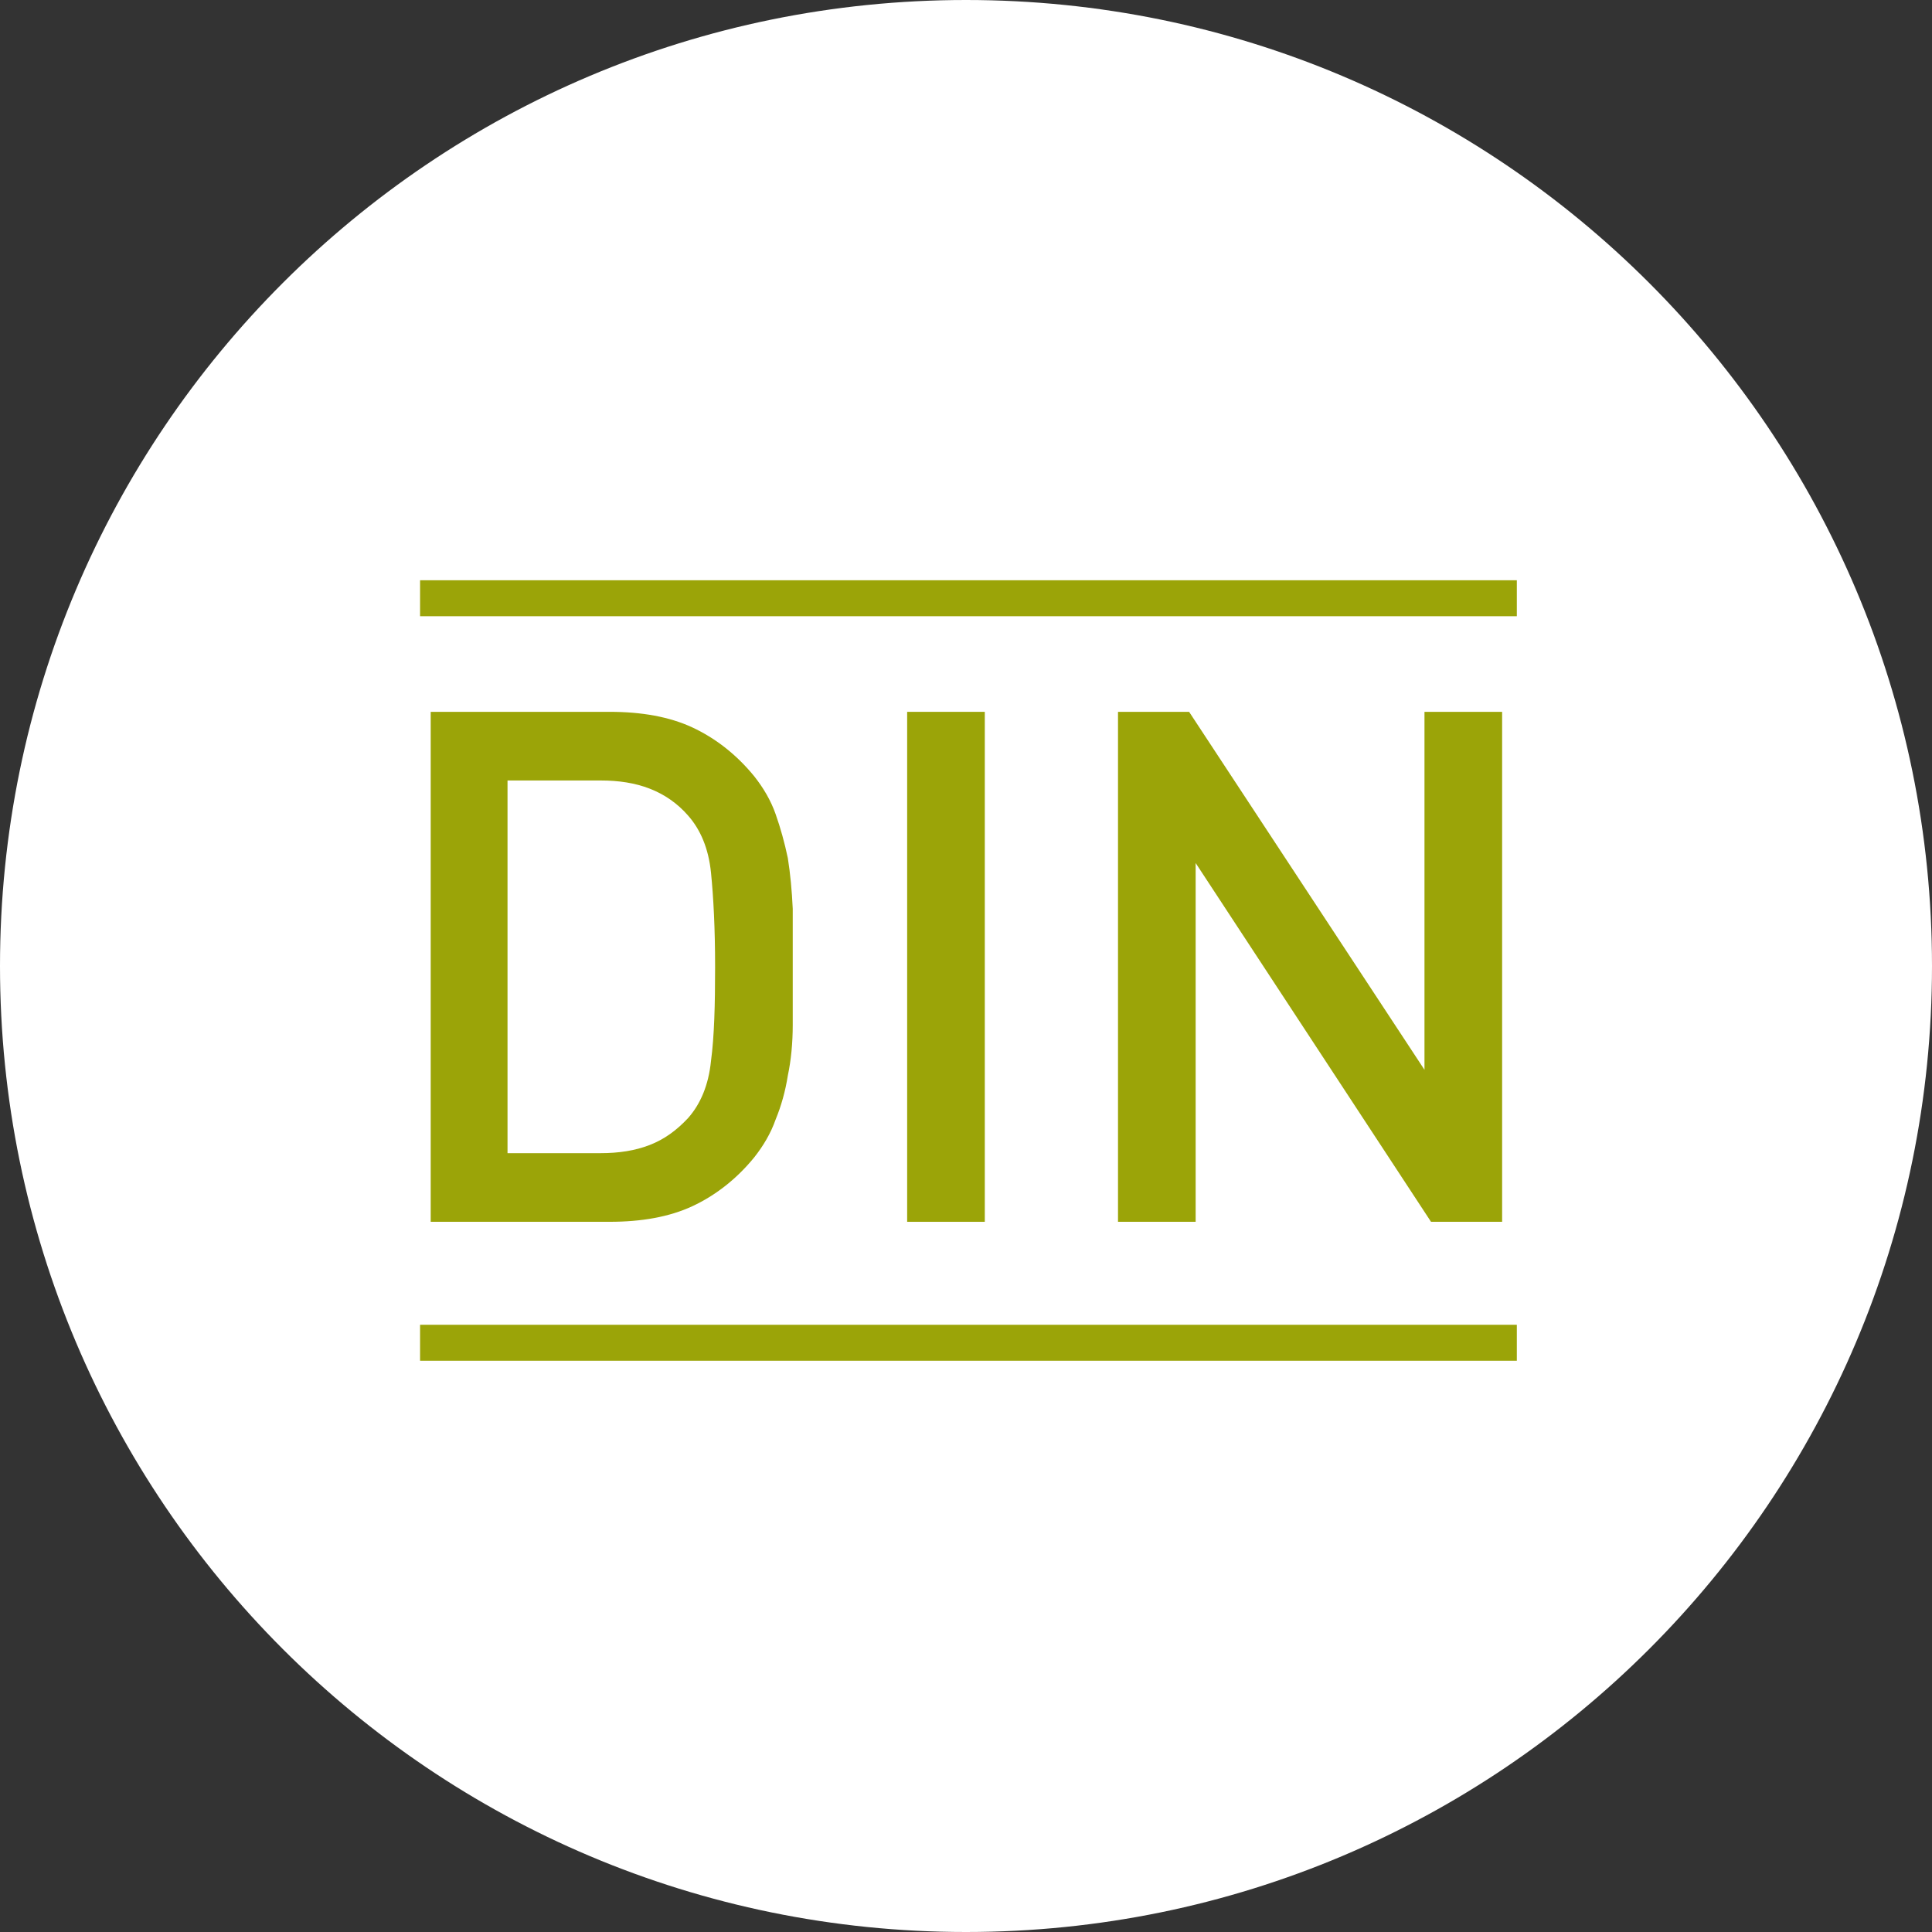 <?xml version="1.0" encoding="UTF-8"?><svg id="Ebene_2" xmlns="http://www.w3.org/2000/svg" viewBox="0 0 23.64 23.64"><rect x="0" y="0" width="23.64" height="23.64" fill="#333333" stroke="none"/><defs><style>.cls-1{fill:#fff;}.cls-2{fill:#9ba408;}.cls-3{fill:none;stroke:#9ba408;stroke-miterlimit:10;stroke-width:.44px;}</style></defs><g id="Ebene_1-2"><g><path class="cls-1" d="m23.64,11.82c0,6.53-5.29,11.82-11.82,11.82S0,18.35,0,11.82,5.29,0,11.82,0s11.82,5.29,11.82,11.82"/><path class="cls-2" d="m9.7,11.83c0,.25,0,.49,0,.71,0,.22-.02.43-.06.62-.03.19-.08.37-.15.54-.06.17-.15.32-.26.46-.22.27-.48.47-.76.6-.28.13-.62.19-1.01.19h-2.19v-6.24h2.19c.39,0,.73.06,1.01.19s.54.33.76.6c.11.14.2.29.26.46.06.17.11.35.15.54.03.19.05.4.06.62,0,.22,0,.46,0,.71"/><path class="cls-1" d="m8.75,11.83c0-.47-.02-.85-.05-1.15s-.13-.53-.28-.7c-.13-.15-.29-.26-.47-.33-.18-.07-.38-.1-.6-.1h-1.14v4.56h1.14c.22,0,.42-.03.6-.1.18-.07.33-.18.47-.33.15-.17.25-.4.28-.7.04-.3.05-.68.05-1.15"/><rect class="cls-2" x="11.1" y="8.71" width=".95" height="6.24"/><polygon class="cls-2" points="17.51 14.95 14.63 10.56 14.63 14.95 13.68 14.95 13.68 8.71 14.55 8.71 17.43 13.09 17.43 8.71 18.38 8.71 18.38 14.95 17.51 14.95"/><line class="cls-3" x1="5.14" y1="7.32" x2="18.56" y2="7.32"/><line class="cls-3" x1="5.14" y1="16.43" x2="18.56" y2="16.43"/></g></g></svg>